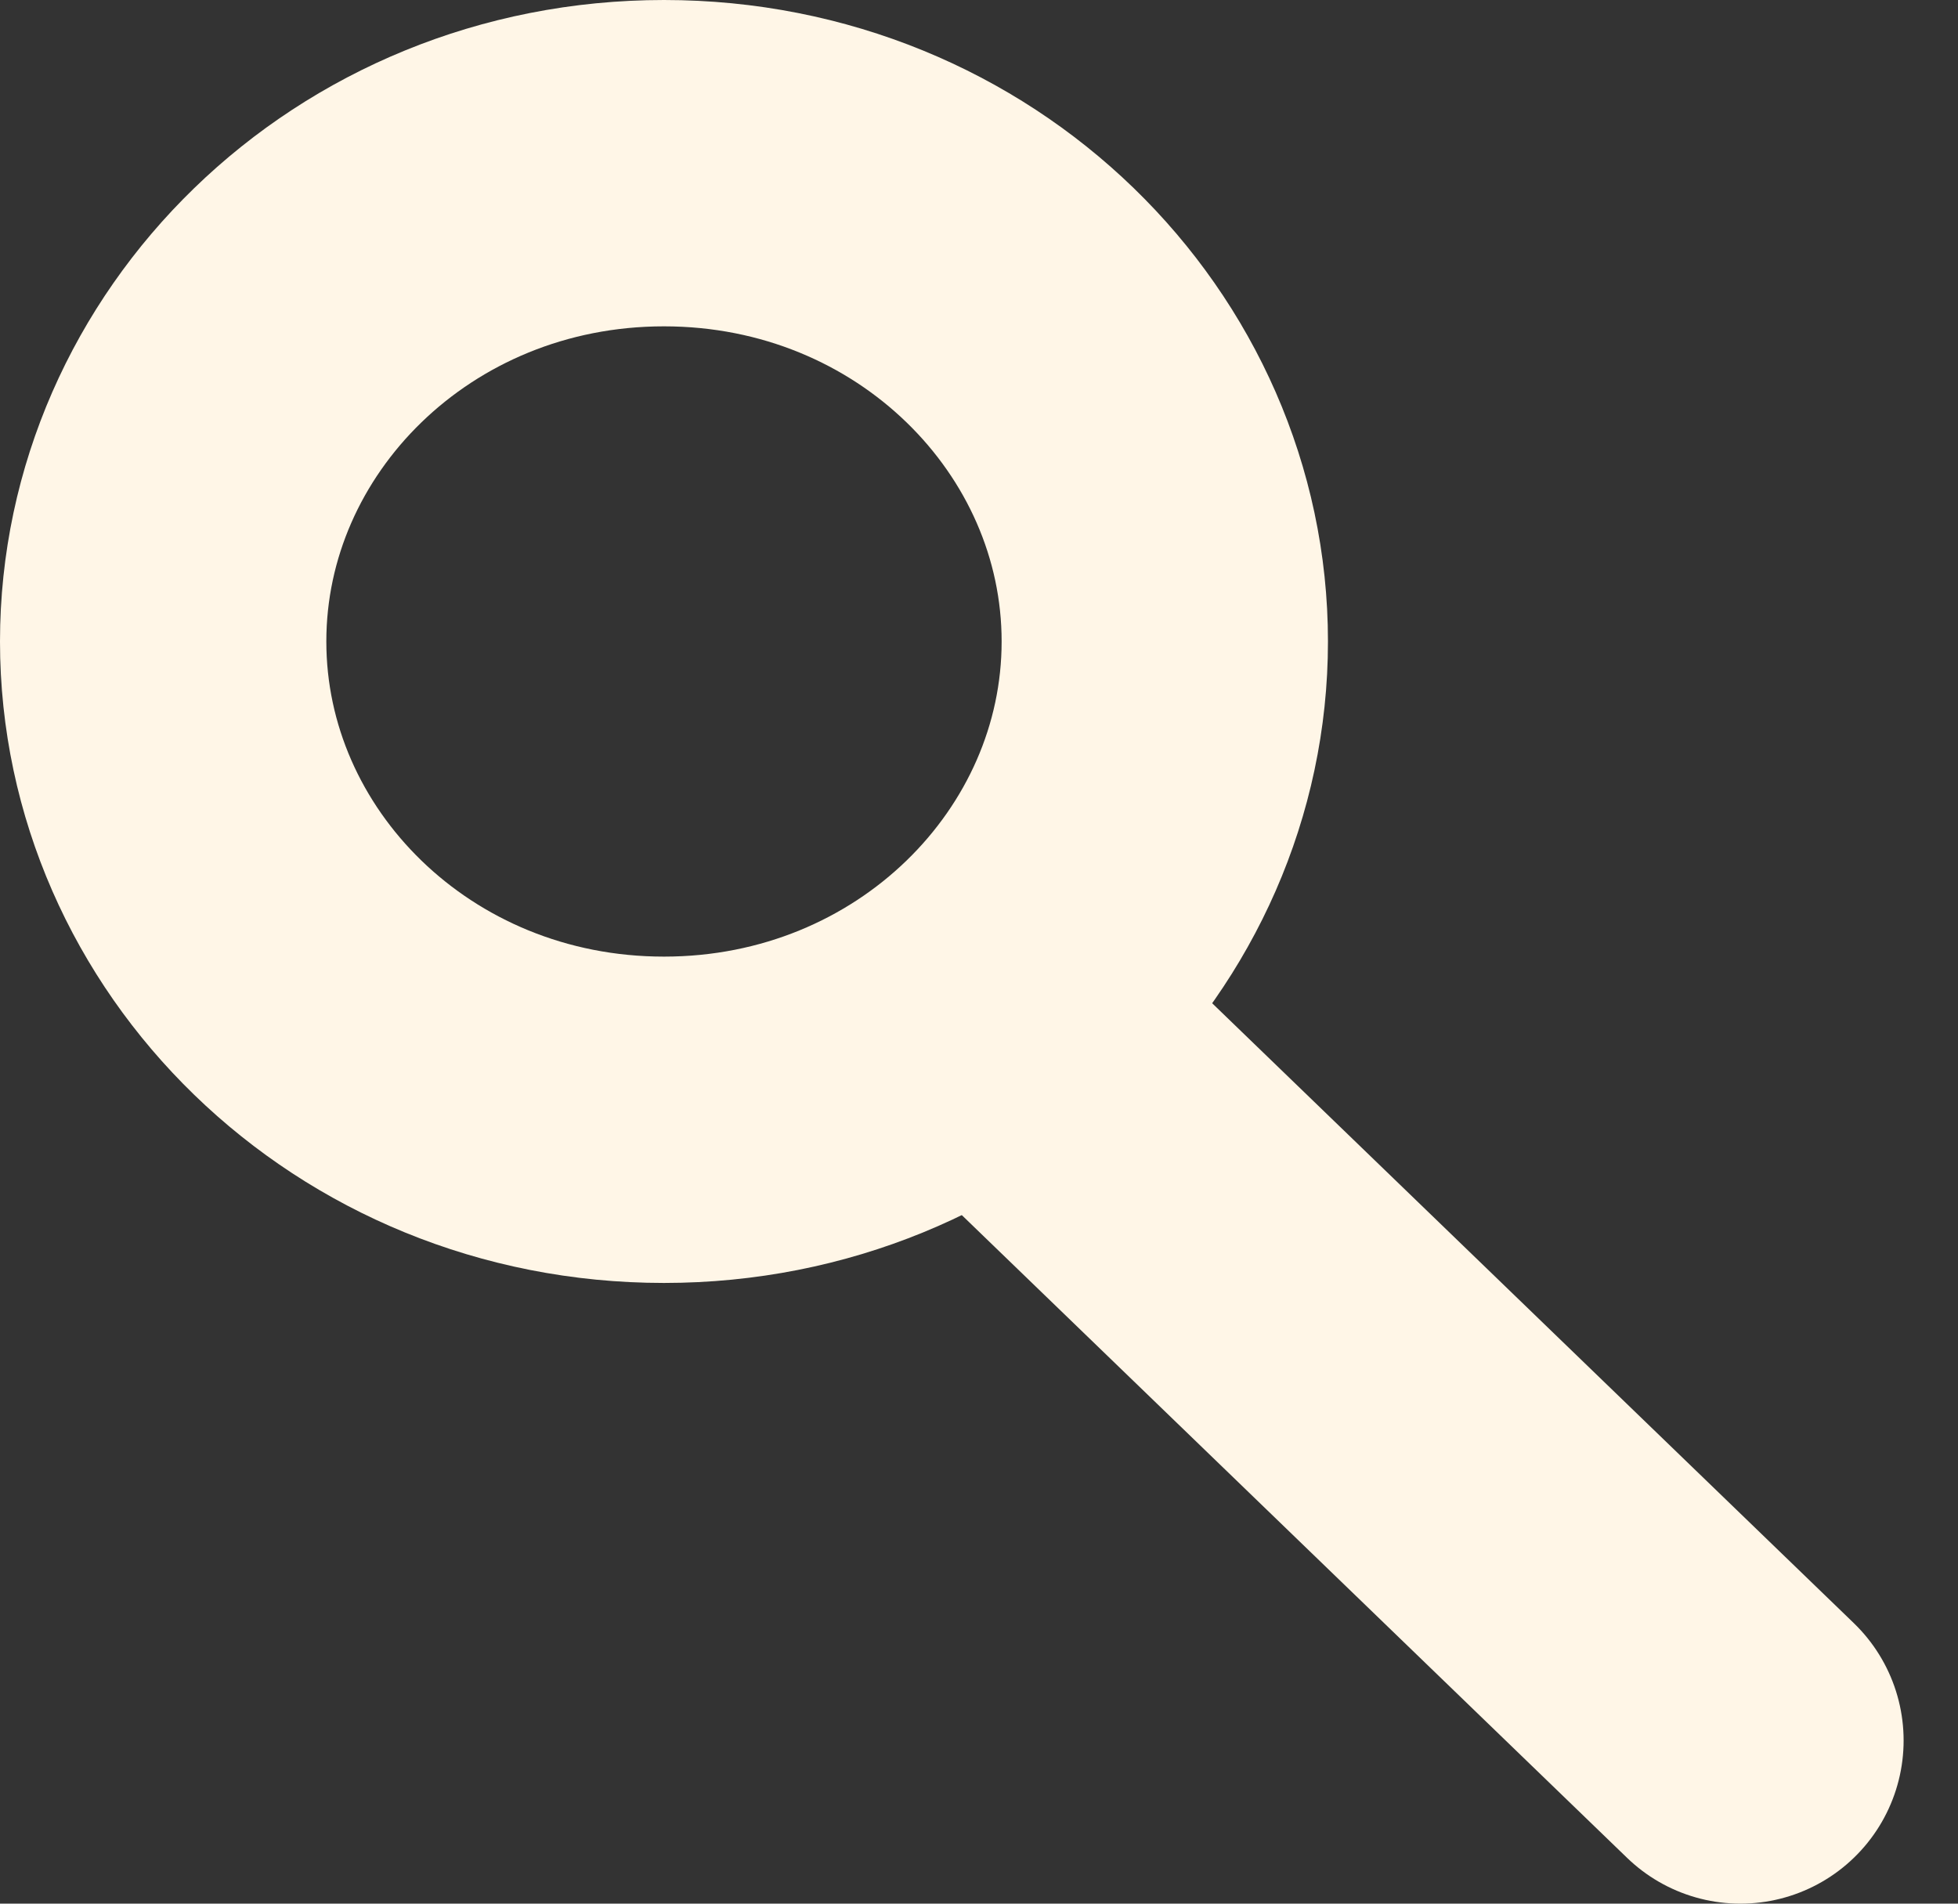 <svg width="36" height="35" viewBox="0 0 36 35" fill="none" xmlns="http://www.w3.org/2000/svg">
<rect x="0" y="0" width="36" height="35" fill="#333333" stroke="none"/>
<path d="M19.088 19.526L32 32" stroke="#FFF6E7" stroke-width="6" stroke-linecap="round" stroke-linejoin="round"/>
<path d="M21.416 11.794C21.416 16.554 17.392 20.588 12.208 20.588C7.024 20.588 3 16.554 3 11.794C3 7.034 7.024 3 12.208 3C17.392 3 21.416 7.034 21.416 11.794Z" stroke="#FFF6E7" stroke-width="6"/>
</svg>
